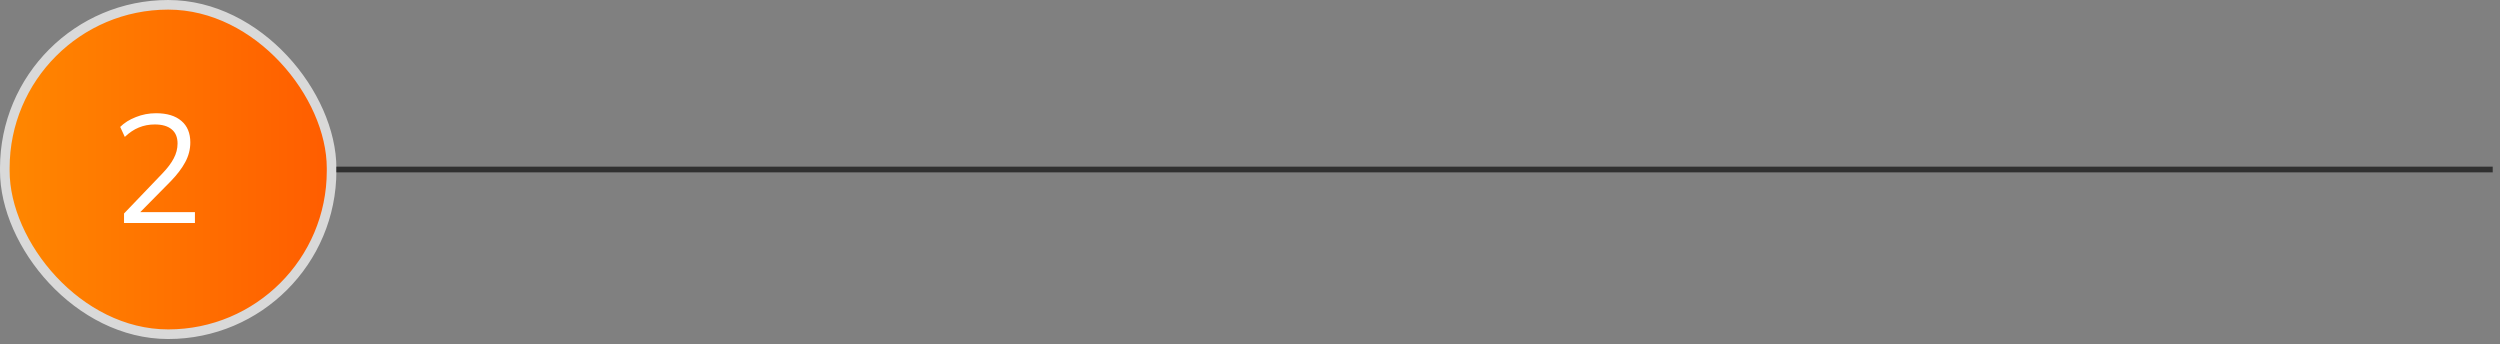 <svg xmlns="http://www.w3.org/2000/svg" width="327" height="45" viewBox="0 0 327 45" fill="none"><rect x="0" y="0" width="327" height="45" fill="#808080" stroke="none"/><g id="Frame 2"><g id="p.title-number"><rect x="0.629" y="0.629" width="42.743" height="43.086" rx="21.371" fill="url(#paint0_linear_749_1979)"></rect><rect x="0.629" y="0.629" width="42.743" height="43.086" rx="21.371" stroke="#D9D9D9" stroke-width="1.257"></rect><path id="2" d="M16.224 29.172V27.925L21.253 22.675C21.91 21.991 22.399 21.341 22.721 20.724C23.056 20.094 23.224 19.443 23.224 18.773C23.224 17.955 22.969 17.338 22.459 16.922C21.95 16.493 21.212 16.279 20.247 16.279C19.496 16.279 18.799 16.413 18.155 16.681C17.525 16.936 16.915 17.345 16.325 17.908L15.721 16.6C16.258 16.064 16.941 15.635 17.773 15.313C18.604 14.978 19.483 14.81 20.408 14.81C21.843 14.81 22.949 15.146 23.727 15.816C24.504 16.473 24.893 17.412 24.893 18.632C24.893 19.53 24.672 20.389 24.23 21.207C23.8 22.011 23.17 22.843 22.339 23.701L17.893 28.206V27.744H25.497V29.172H16.224Z" fill="white"></path></g><rect id="pseudo" x="44" y="21.799" width="282.046" height="0.746" fill="#303030"></rect></g><defs><linearGradient id="paint0_linear_749_1979" x1="0" y1="22.171" x2="44" y2="22.171" gradientUnits="userSpaceOnUse"><stop stop-color="#FF8800"></stop><stop offset="1" stop-color="#FF5C00"></stop></linearGradient></defs></svg>